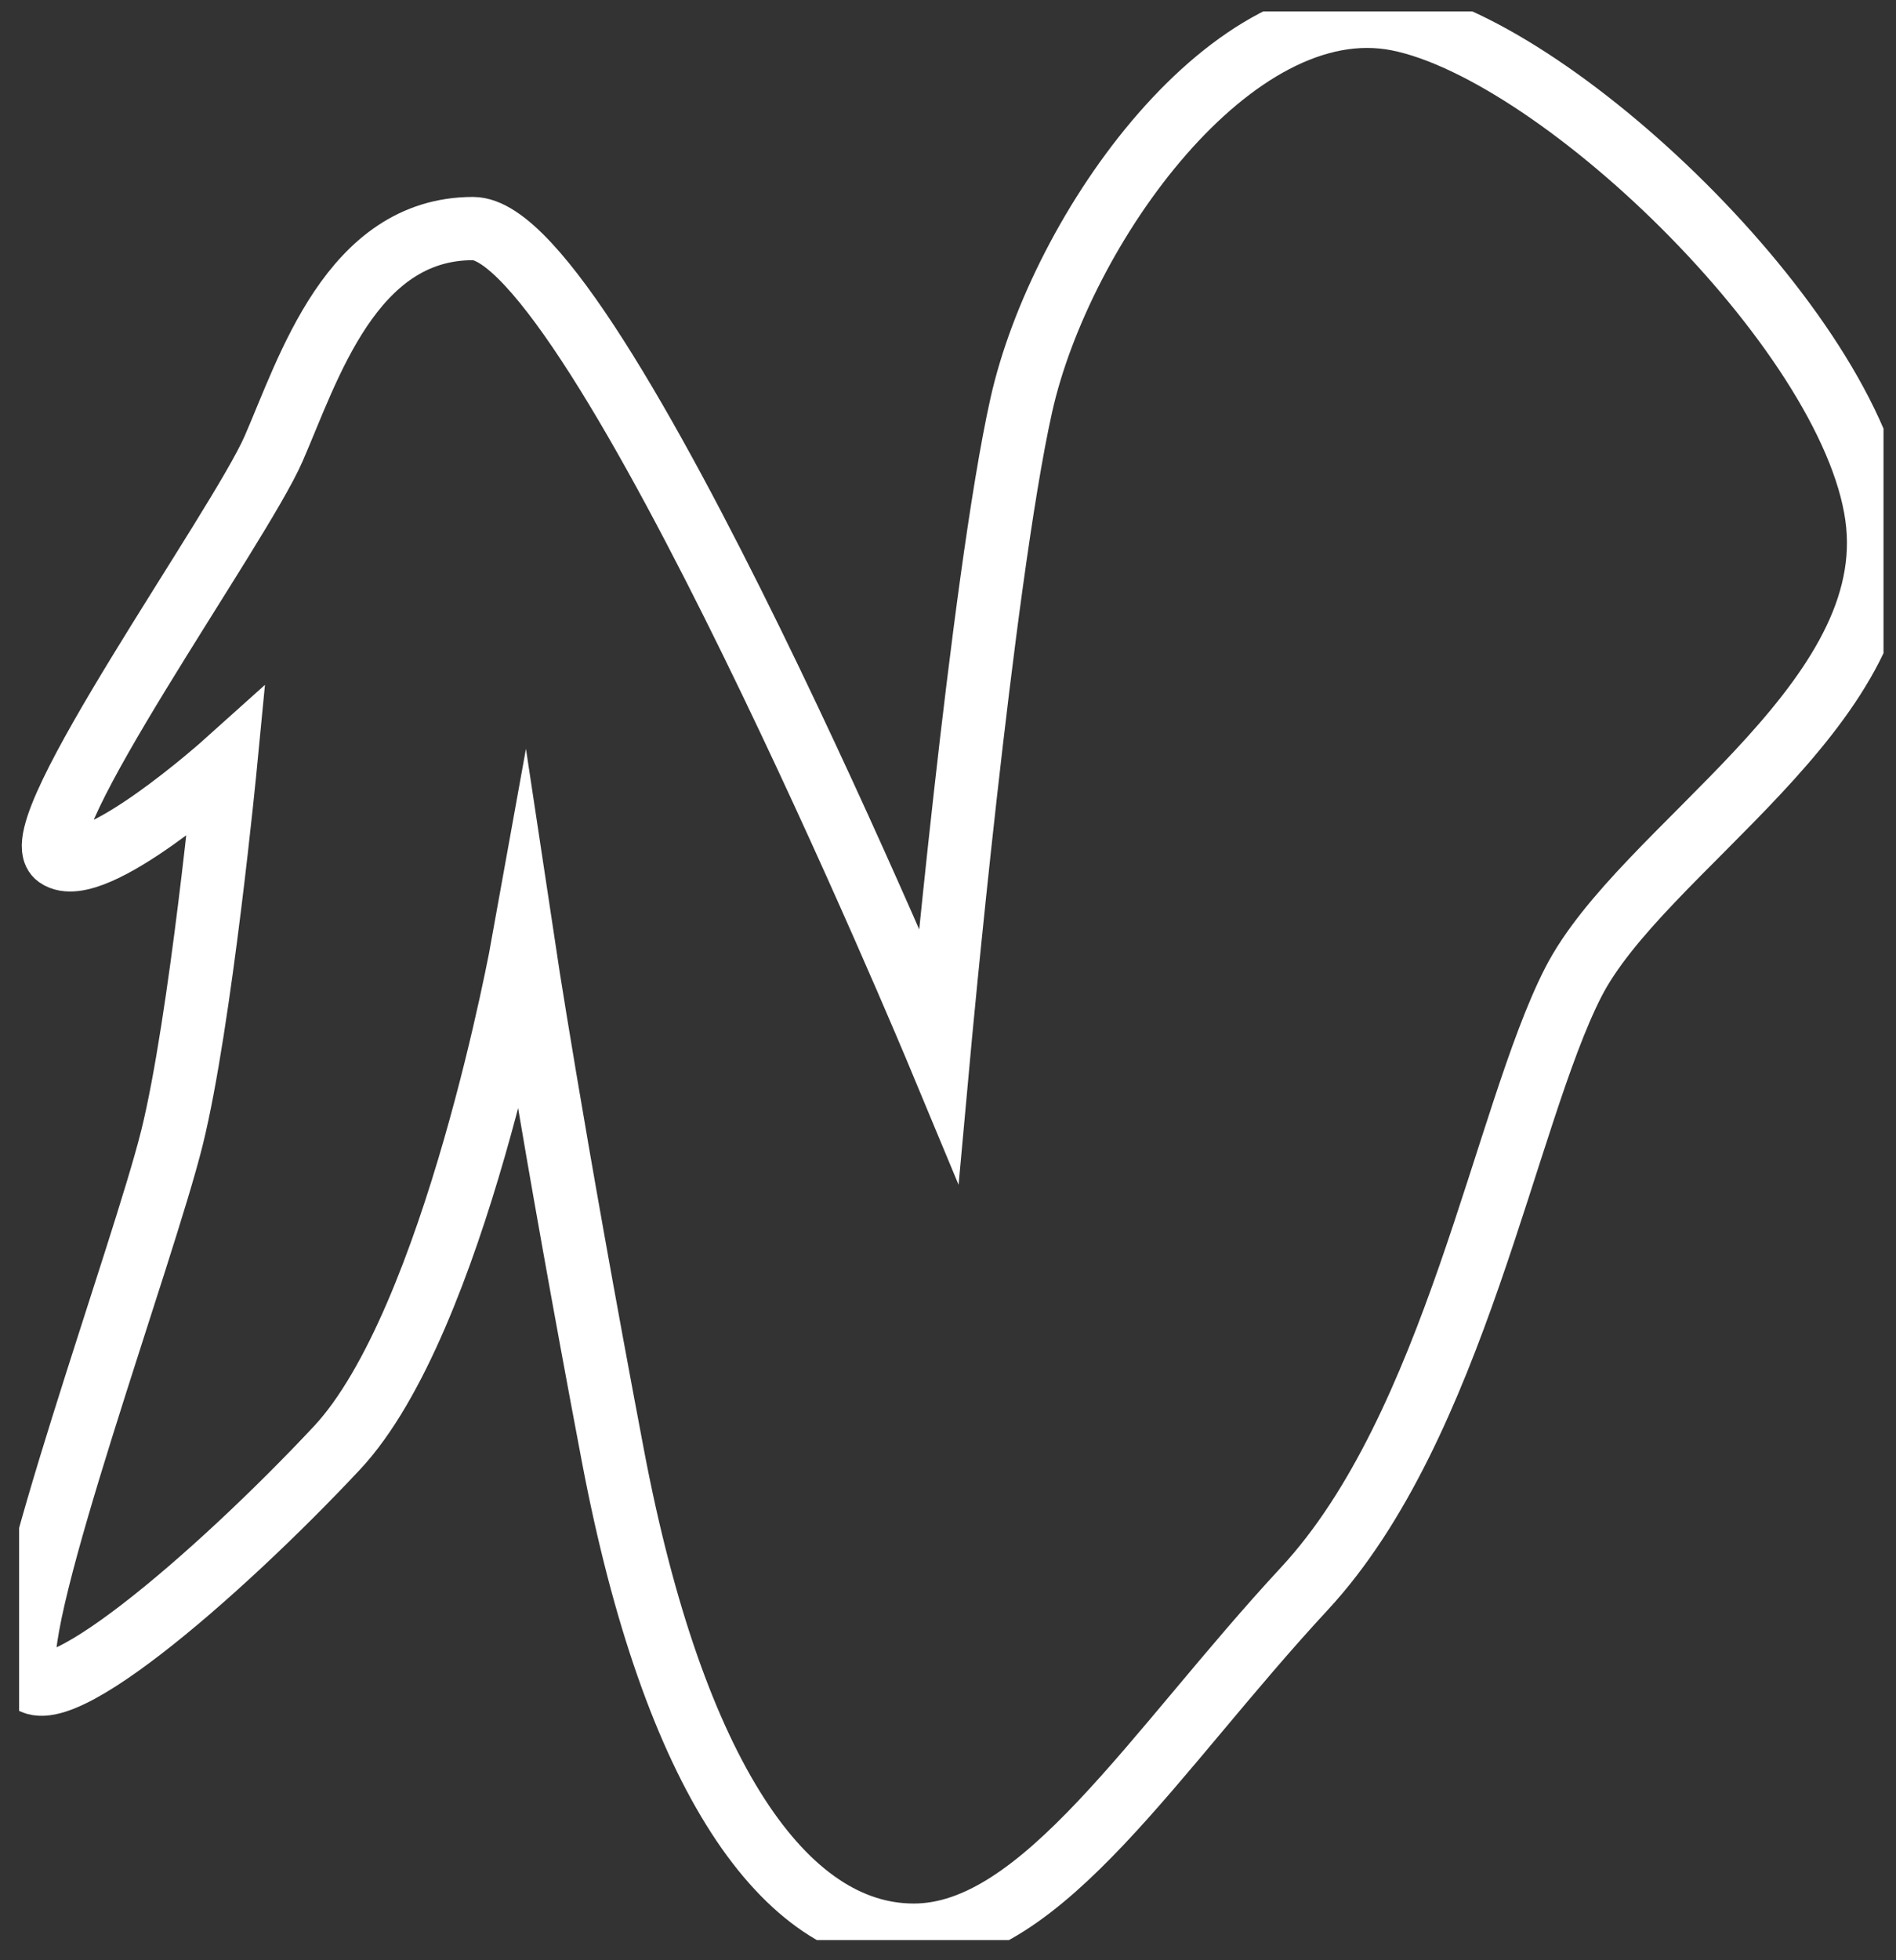 <svg width="60" height="62" viewBox="0 0 60 62" fill="none" xmlns="http://www.w3.org/2000/svg">
<rect x="0" y="0" width="60" height="62" fill="#333333" stroke="none"/>
<g clip-path="url(#clip0)">
<path d="M16.556 29.823C16.556 29.823 14.401 41.805 10.659 45.8C6.918 49.795 1.247 54.7 0.793 52.877C0.339 51.053 4.535 39.64 5.442 35.987C6.35 32.333 7.143 24.12 7.143 24.12C7.143 24.12 2.948 27.885 1.815 27.086C0.682 26.288 7.563 16.701 8.659 14.191C9.755 11.681 11.113 7.229 14.969 7.229C18.825 7.229 29.706 33.362 29.706 33.362C29.706 33.362 31.071 18.413 32.318 12.821C33.565 7.229 39.011 -0.416 44.225 0.609C49.439 1.635 58.855 10.765 59.419 16.586C59.987 22.405 51.936 26.857 49.782 31.078C47.627 35.3 46.04 45.114 41.277 50.249C36.514 55.384 32.997 61.206 28.916 61.206C24.835 61.206 21.319 56.185 19.393 46.03C17.466 35.875 16.556 29.823 16.556 29.823Z" stroke="white" stroke-width="2" stroke-miterlimit="10"/>
</g>
<defs>
<clipPath id="clip0">
<rect x="0.605" y="0.361" width="59" height="61" fill="white"/>
</clipPath>
</defs>
</svg>
